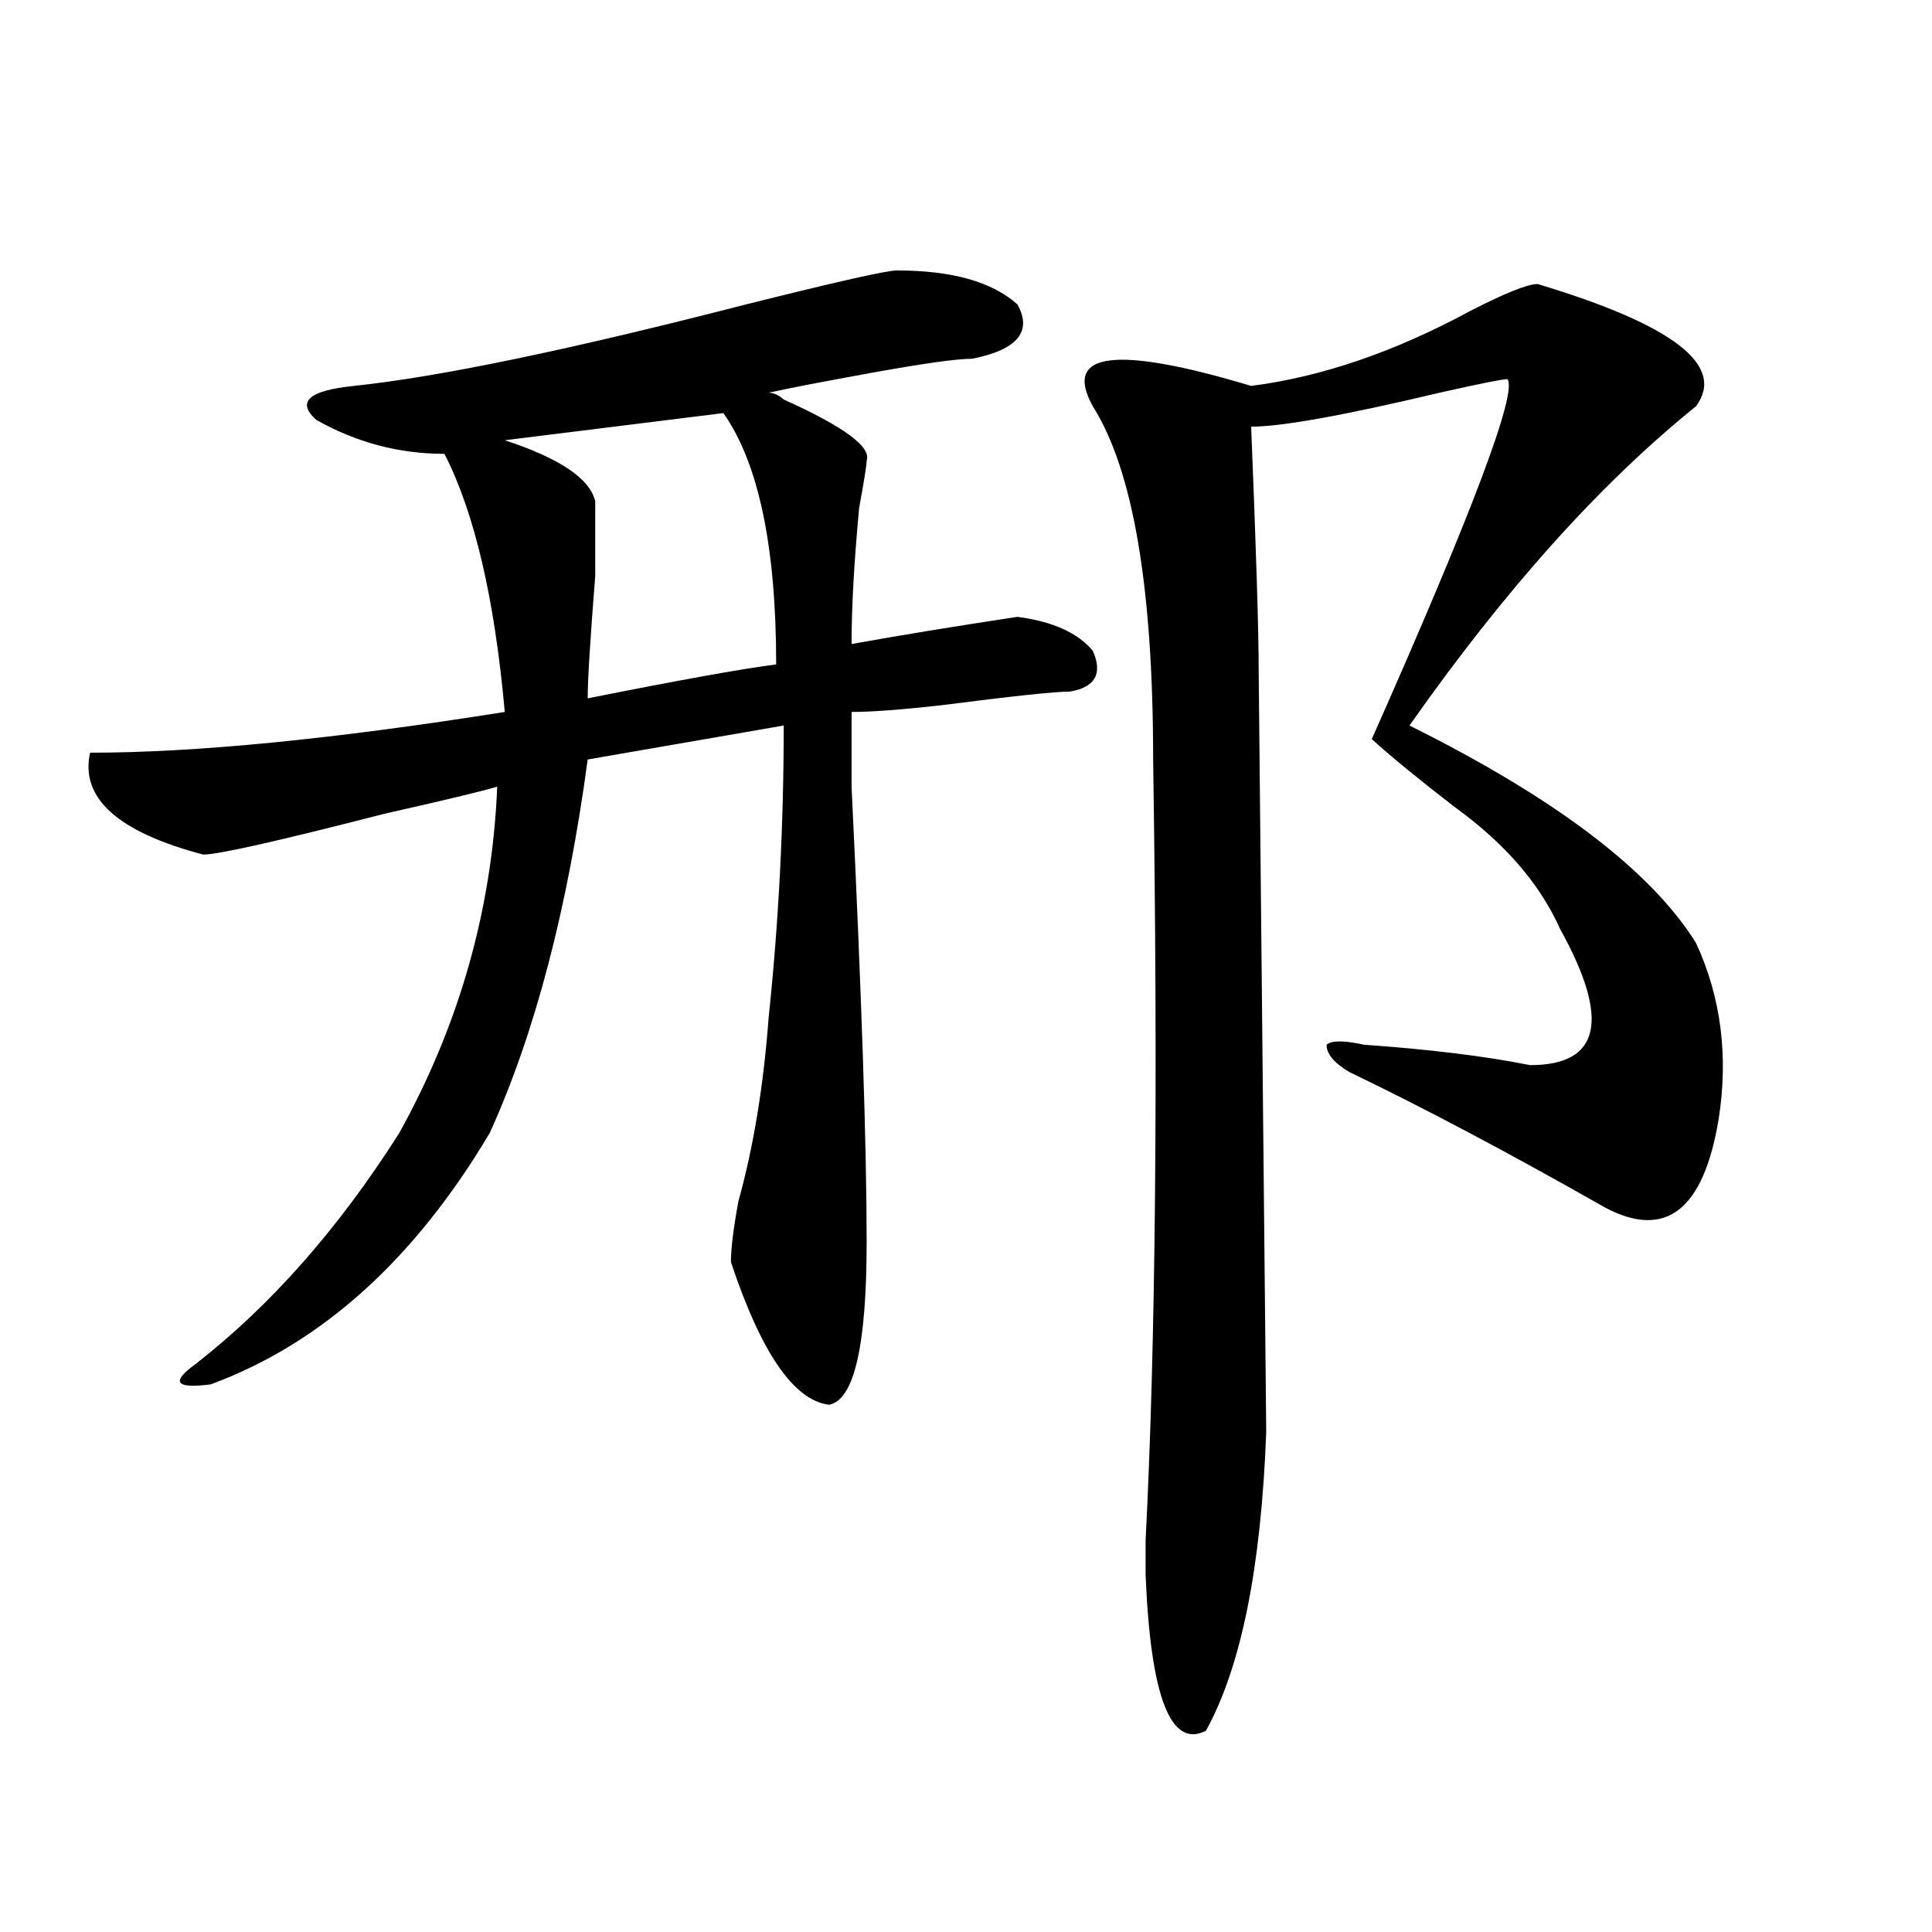 <?xml version="1.0" encoding="utf-8"?>
<!-- Generator: Adobe Illustrator 16.0.0, SVG Export Plug-In . SVG Version: 6.00 Build 0)  -->
<!DOCTYPE svg PUBLIC "-//W3C//DTD SVG 1.1//EN" "http://www.w3.org/Graphics/SVG/1.1/DTD/svg11.dtd">
<svg version="1.1" id="图层_1" xmlns="http://www.w3.org/2000/svg" xmlns:xlink="http://www.w3.org/1999/xlink" x="0px" y="0px"
	 width="1000px" height="1000px" viewBox="0 0 1000 1000" enable-background="new 0 0 1000 1000" xml:space="preserve">
<path d="M464.184,139.984c28.597,0,49.389,5.878,62.438,17.578c7.805,14.063,0,23.456-23.414,28.125
	c-7.805,0-24.756,2.362-50.73,7.031c-26.036,4.724-44.268,8.239-54.633,10.547c2.561,0,5.183,1.208,7.805,3.516
	c31.219,14.063,45.486,24.609,42.926,31.641c0,2.362-1.342,10.547-3.902,24.609c-2.622,28.125-3.902,51.581-3.902,70.313
	c25.975-4.669,54.633-9.338,85.852-14.063c18.17,2.362,31.219,8.24,39.023,17.578c5.183,11.756,1.28,18.787-11.707,21.094
	c-7.805,0-29.938,2.362-66.34,7.031c-20.854,2.362-36.463,3.516-46.828,3.516c0,2.362,0,15.271,0,38.672
	c5.183,107.831,7.805,186.328,7.805,235.547c0,53.943-6.524,82.068-19.512,84.375c-18.231-2.307-35.121-26.916-50.73-73.828
	c0-7.031,1.28-17.578,3.902-31.641c7.805-28.125,12.987-59.766,15.609-94.922c5.183-49.219,7.805-99.591,7.805-151.172
	l-101.461,17.578c-10.427,77.344-27.316,141.834-50.73,193.359c-39.023,65.644-87.193,108.984-144.387,130.078
	c-18.231,2.362-20.854-1.153-7.805-10.547c39.023-30.432,74.145-70.313,105.363-119.531c31.219-56.25,48.108-116.016,50.73-179.297
	c-7.805,2.362-27.316,7.031-58.535,14.063c-54.633,14.063-85.852,21.094-93.656,21.094c-44.268-11.7-63.779-29.278-58.535-52.734
	c54.633,0,126.155-7.031,214.629-21.094c-5.244-58.557-15.609-103.106-31.219-133.594c-23.414,0-45.548-5.823-66.34-17.578
	c-10.427-9.339-3.902-15.216,19.512-17.578c44.206-4.669,111.826-18.731,202.922-42.188
	C432.965,145.862,458.939,139.984,464.184,139.984z M374.43,213.813l-113.168,14.063c28.597,9.394,44.206,19.94,46.828,31.641
	c0,4.724,0,17.578,0,38.672c-2.622,32.85-3.902,53.943-3.902,63.281c46.828-9.338,79.327-15.216,97.559-17.578
	C401.746,282.972,392.6,239.63,374.43,213.813z M795.883,147.016c70.242,21.094,97.559,42.188,81.949,63.281
	c-49.45,39.88-98.9,94.922-148.289,165.234c75.425,37.519,124.875,75.037,148.289,112.5c12.987,28.125,16.89,58.612,11.707,91.406
	c-7.805,46.912-27.316,62.128-58.535,45.703c-49.45-28.125-93.656-51.525-132.68-70.313c-7.805-4.669-11.707-9.338-11.707-14.063
	c2.561-2.307,9.085-2.307,19.512,0c33.779,2.362,62.438,5.878,85.852,10.547c36.401,0,41.584-23.4,15.609-70.313
	c-10.427-23.4-28.658-44.494-54.633-63.281c-18.231-14.063-32.561-25.763-42.926-35.156
	c52.011-117.169,75.425-179.297,70.242-186.328c-2.622,0-14.329,2.362-35.121,7.031c-49.45,11.755-81.949,17.578-97.559,17.578
	c2.561,63.281,3.902,105.469,3.902,126.563l3.902,393.75c-2.622,70.313-13.049,121.838-31.219,154.688
	c-18.231,9.338-28.658-17.578-31.219-80.859c0-2.362,0-8.24,0-17.578c5.183-100.744,6.463-235.547,3.902-404.297
	c0-89.044-10.427-149.964-31.219-182.813c-15.609-28.125,11.707-31.641,81.949-10.547c36.401-4.669,74.145-17.578,113.168-38.672
	C778.932,151.739,790.639,147.016,795.883,147.016z"/>
</svg>
